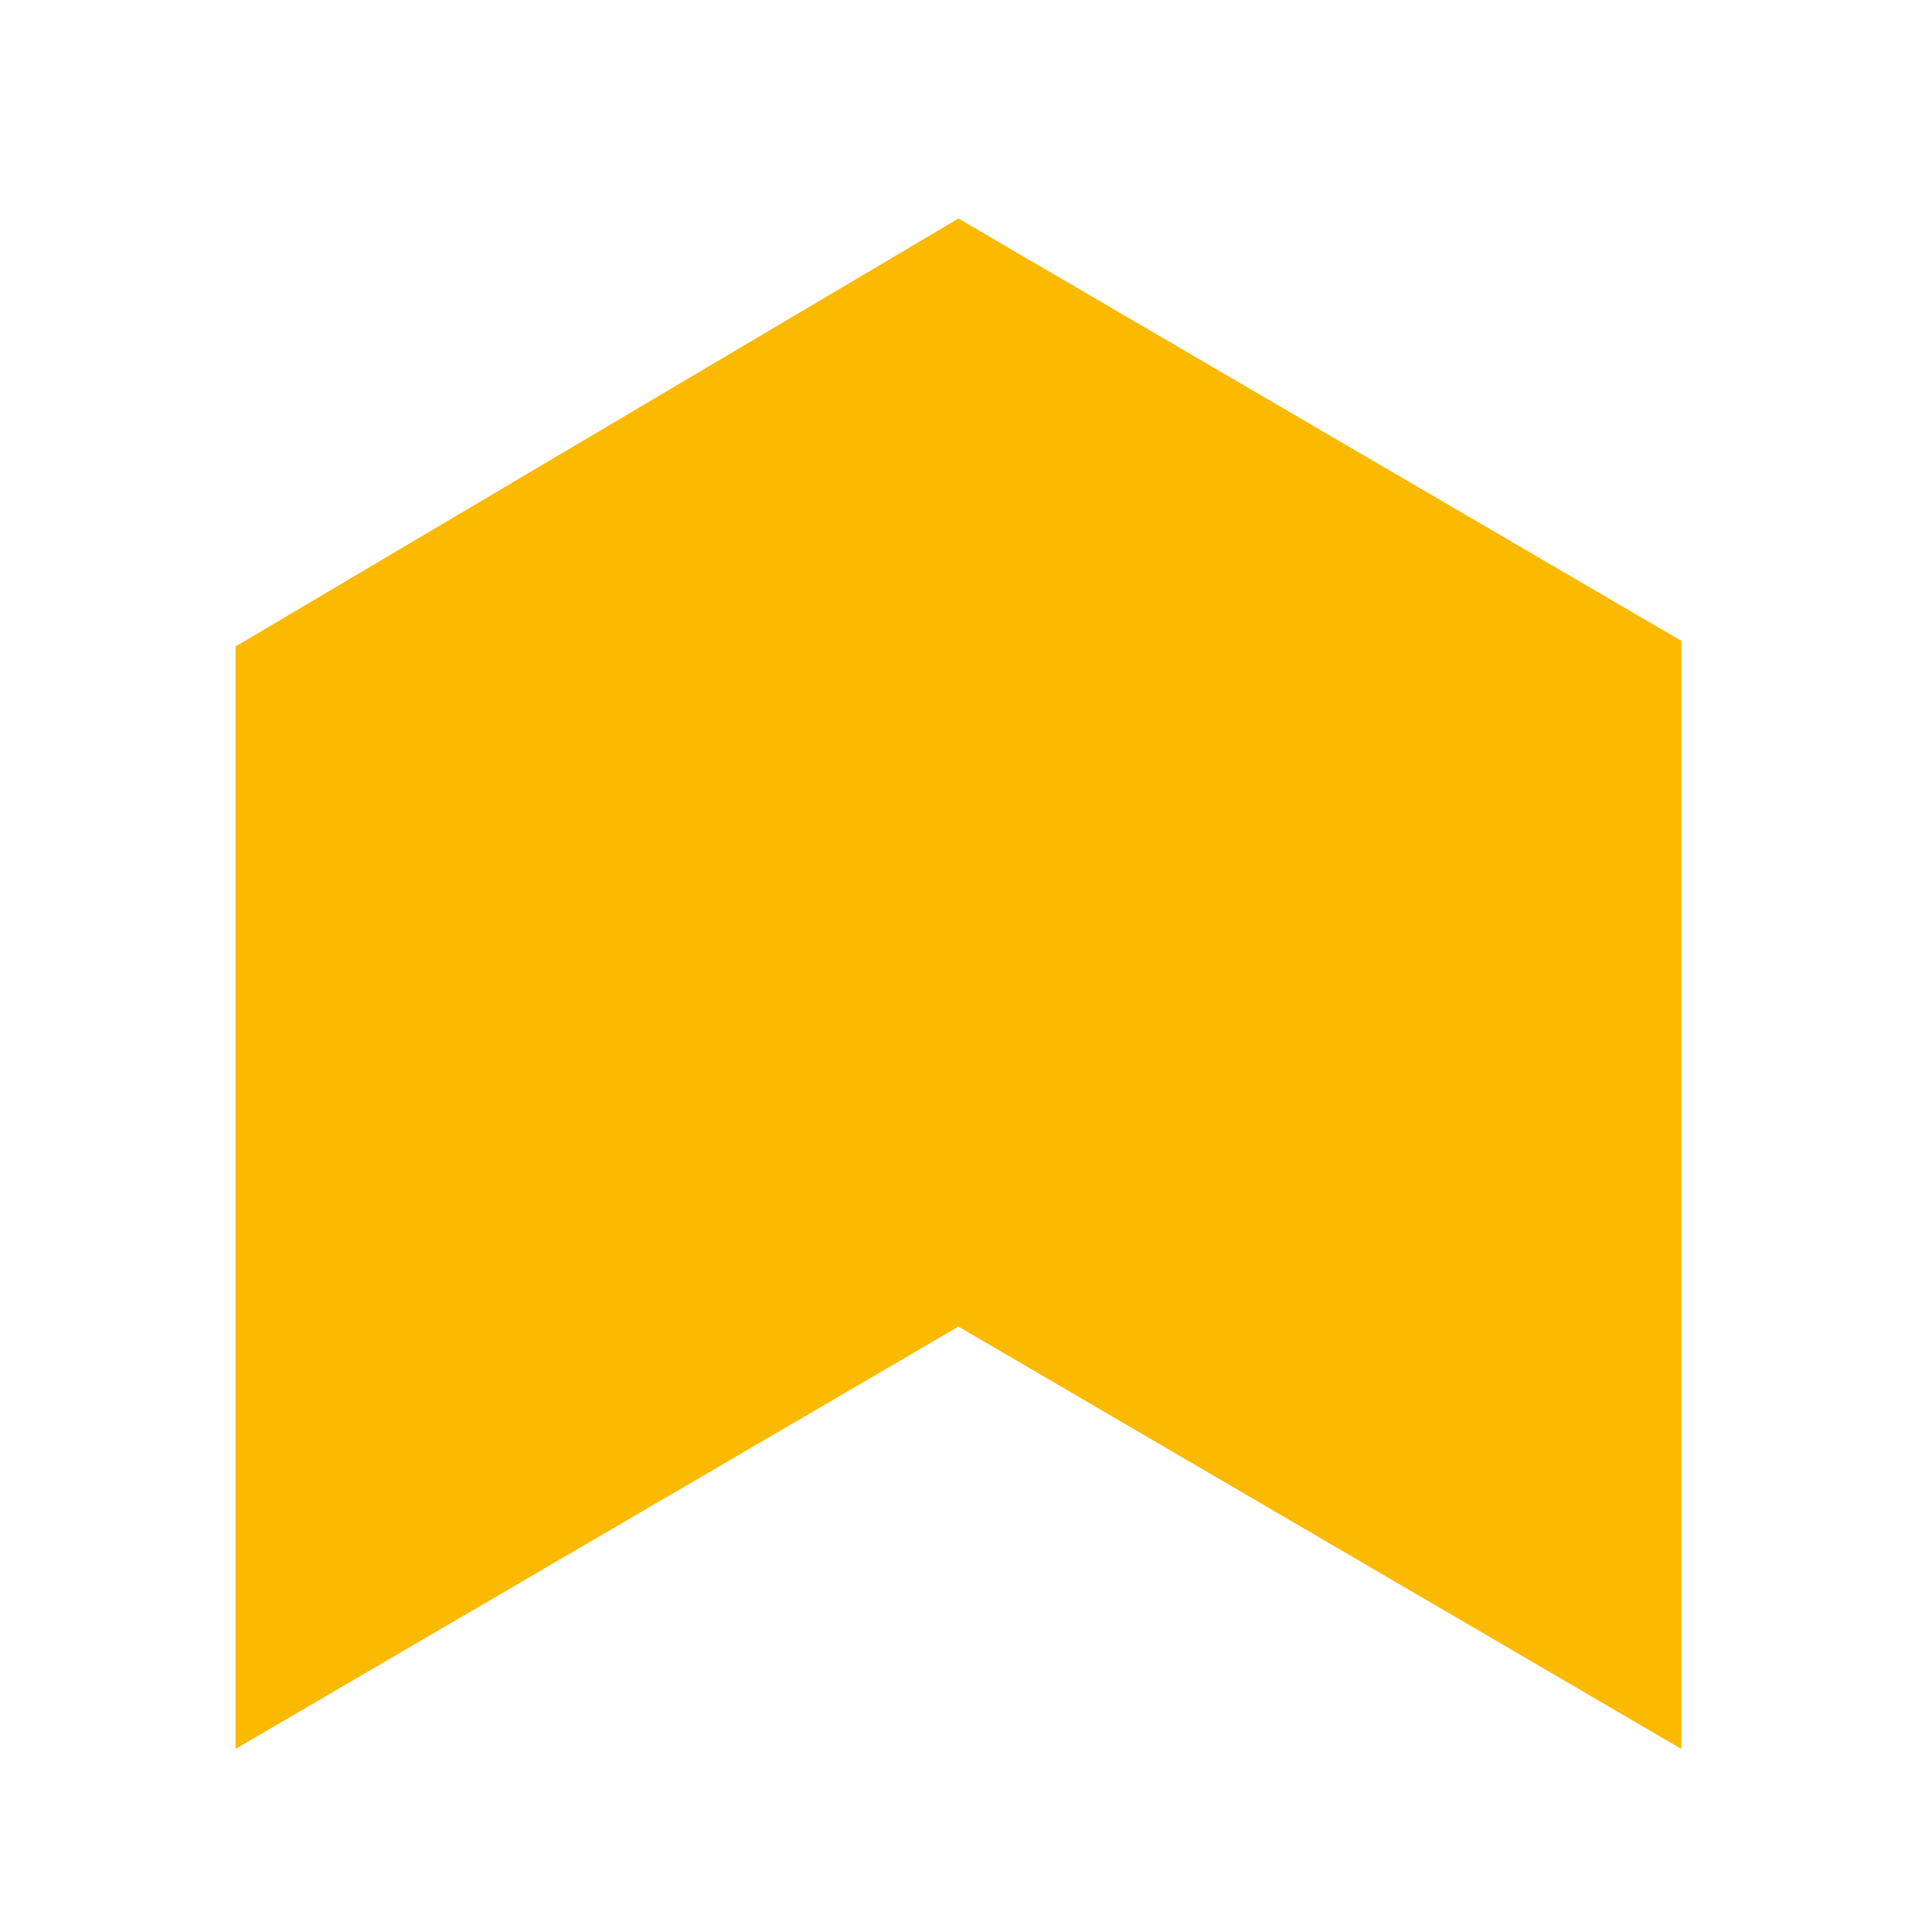 <?xml version="1.0"?>
 <svg width="100" height="100" viewBox="0 0 16 16" version="1.1" xmlns="http://www.w3.org/2000/svg" xmlns:xlink="http://www.w3.org/1999/xlink" xml:space="preserve" style="fill-rule:evenodd;fill:#FBBA00;clip-rule:evenodd;stroke-linejoin:round;stroke-miterlimit:1.414;"> <g transform="matrix(0.054,0,0,0.052,-20.206,-7.154)"> <g transform="matrix(18.477,-0,-0,19.416,373.354,138.913)"> </g> </g> <g transform="matrix(0.054,0,0,0.052,-20.206,-7.154)"> <path d="M521.17,172.377L632.031,239.637L632.031,416.112L521.17,348.852L410.308,416.112L410.308,240.532L521.17,172.377Z"></path> </g>
</svg>
